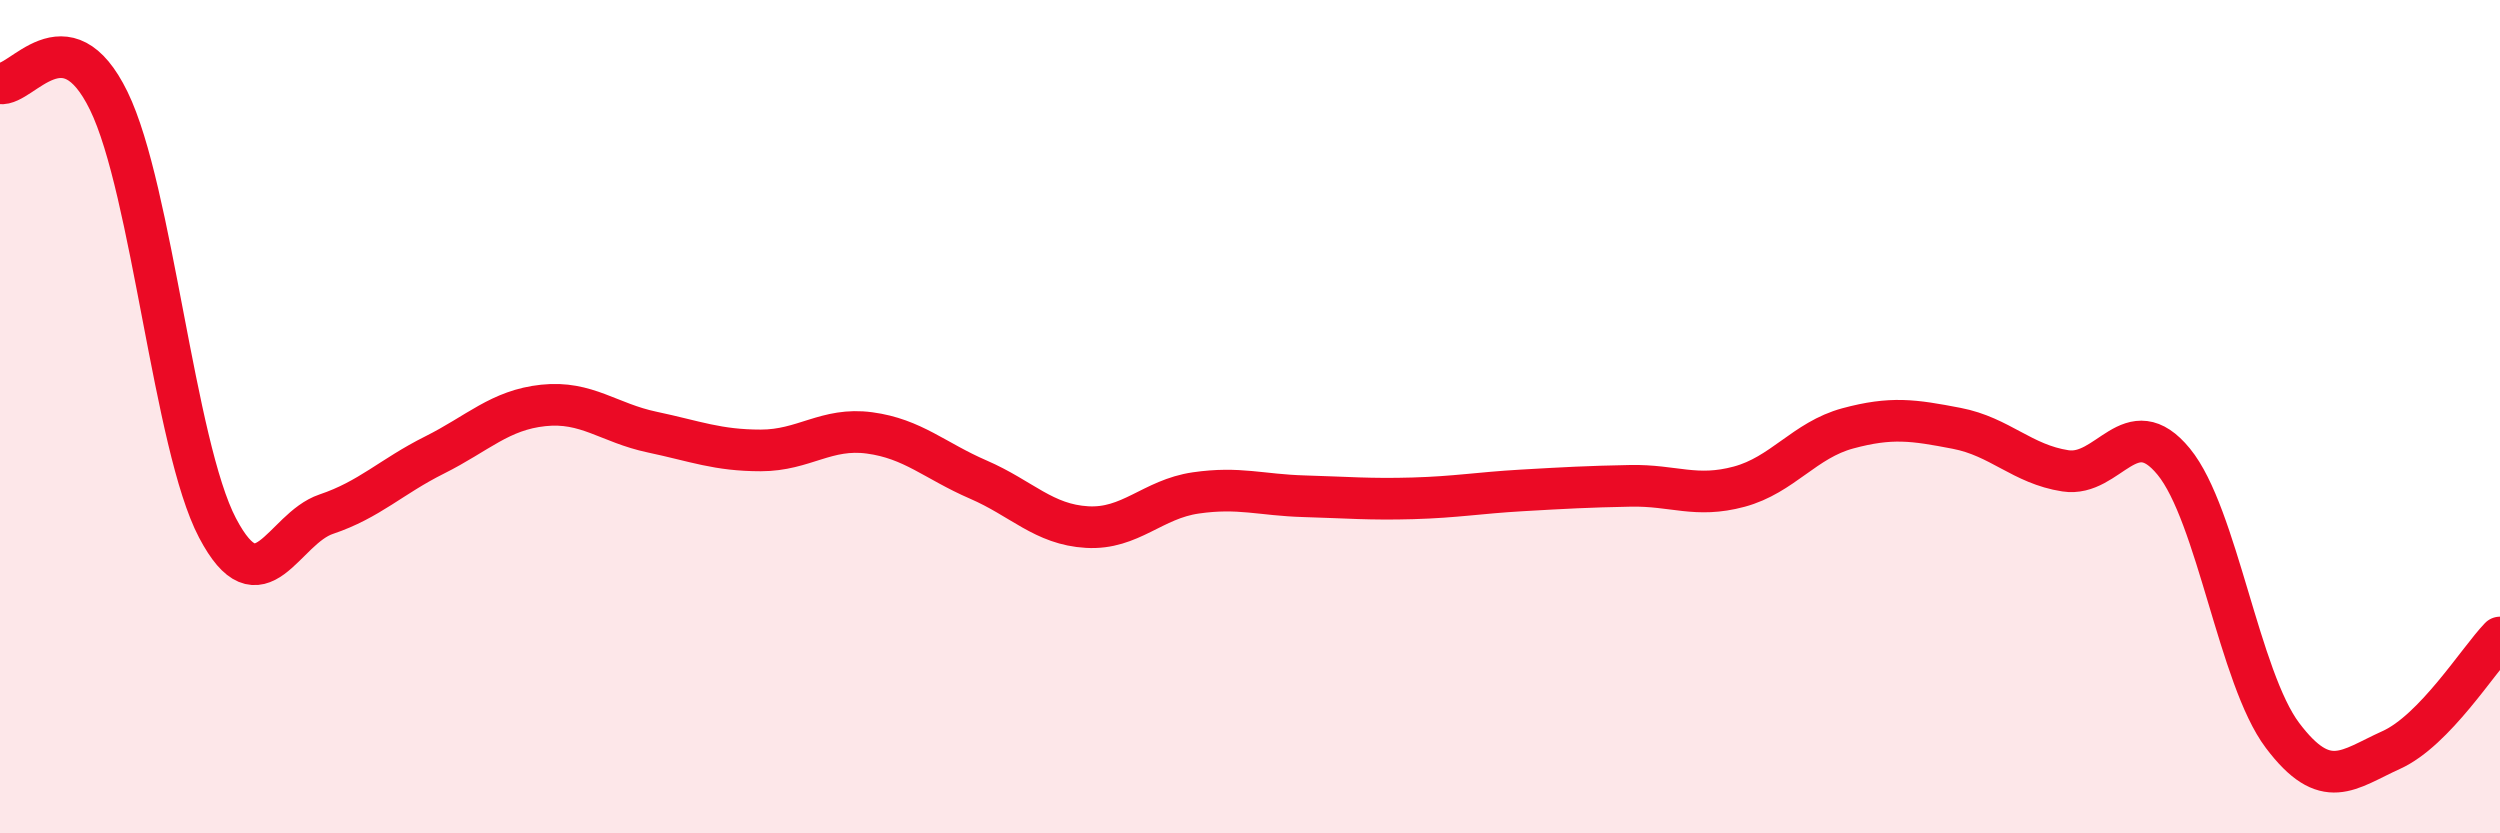 
    <svg width="60" height="20" viewBox="0 0 60 20" xmlns="http://www.w3.org/2000/svg">
      <path
        d="M 0,2 C 0.52,2.08 1.57,0.29 2.61,2.42 C 3.65,4.55 4.18,10.69 5.22,12.67 C 6.26,14.65 6.79,12.69 7.83,12.34 C 8.87,11.99 9.39,11.44 10.43,10.92 C 11.47,10.4 12,9.84 13.04,9.73 C 14.08,9.62 14.61,10.15 15.65,10.37 C 16.69,10.59 17.22,10.81 18.26,10.81 C 19.3,10.81 19.83,10.25 20.87,10.39 C 21.91,10.53 22.44,11.06 23.48,11.51 C 24.52,11.96 25.05,12.59 26.09,12.65 C 27.13,12.71 27.66,11.98 28.7,11.83 C 29.74,11.68 30.26,11.88 31.3,11.91 C 32.34,11.94 32.87,11.99 33.91,11.96 C 34.95,11.93 35.48,11.83 36.52,11.77 C 37.56,11.71 38.09,11.68 39.13,11.66 C 40.17,11.64 40.7,11.96 41.74,11.68 C 42.78,11.4 43.31,10.56 44.35,10.28 C 45.39,10 45.92,10.08 46.96,10.28 C 48,10.48 48.53,11.14 49.57,11.3 C 50.61,11.46 51.13,9.81 52.17,11.08 C 53.21,12.35 53.74,16.27 54.78,17.65 C 55.82,19.03 56.35,18.47 57.39,18 C 58.43,17.53 59.48,15.84 60,15.3L60 20L0 20Z"
        fill="#EB0A25"
        opacity="0.1"
        stroke-linecap="round"
        stroke-linejoin="round"
      />
      <path
        d="M 0,2 C 0.52,2.08 1.57,0.29 2.61,2.42 C 3.65,4.55 4.18,10.69 5.22,12.67 C 6.26,14.65 6.79,12.69 7.83,12.34 C 8.87,11.99 9.39,11.44 10.43,10.92 C 11.47,10.4 12,9.84 13.04,9.73 C 14.08,9.62 14.61,10.15 15.65,10.37 C 16.69,10.59 17.22,10.81 18.26,10.81 C 19.3,10.81 19.83,10.25 20.87,10.39 C 21.91,10.53 22.44,11.06 23.48,11.51 C 24.52,11.96 25.05,12.59 26.09,12.65 C 27.13,12.71 27.66,11.98 28.7,11.83 C 29.74,11.68 30.26,11.88 31.3,11.91 C 32.34,11.94 32.87,11.99 33.91,11.96 C 34.95,11.93 35.48,11.83 36.52,11.77 C 37.56,11.71 38.09,11.68 39.13,11.66 C 40.17,11.64 40.7,11.96 41.74,11.68 C 42.78,11.4 43.31,10.56 44.35,10.28 C 45.39,10 45.92,10.08 46.96,10.28 C 48,10.48 48.53,11.14 49.57,11.3 C 50.61,11.46 51.13,9.81 52.17,11.08 C 53.21,12.35 53.74,16.27 54.78,17.65 C 55.82,19.03 56.35,18.47 57.39,18 C 58.43,17.53 59.48,15.84 60,15.3"
        stroke="#EB0A25"
        stroke-width="1"
        fill="none"
        stroke-linecap="round"
        stroke-linejoin="round"
      />
    </svg>
  